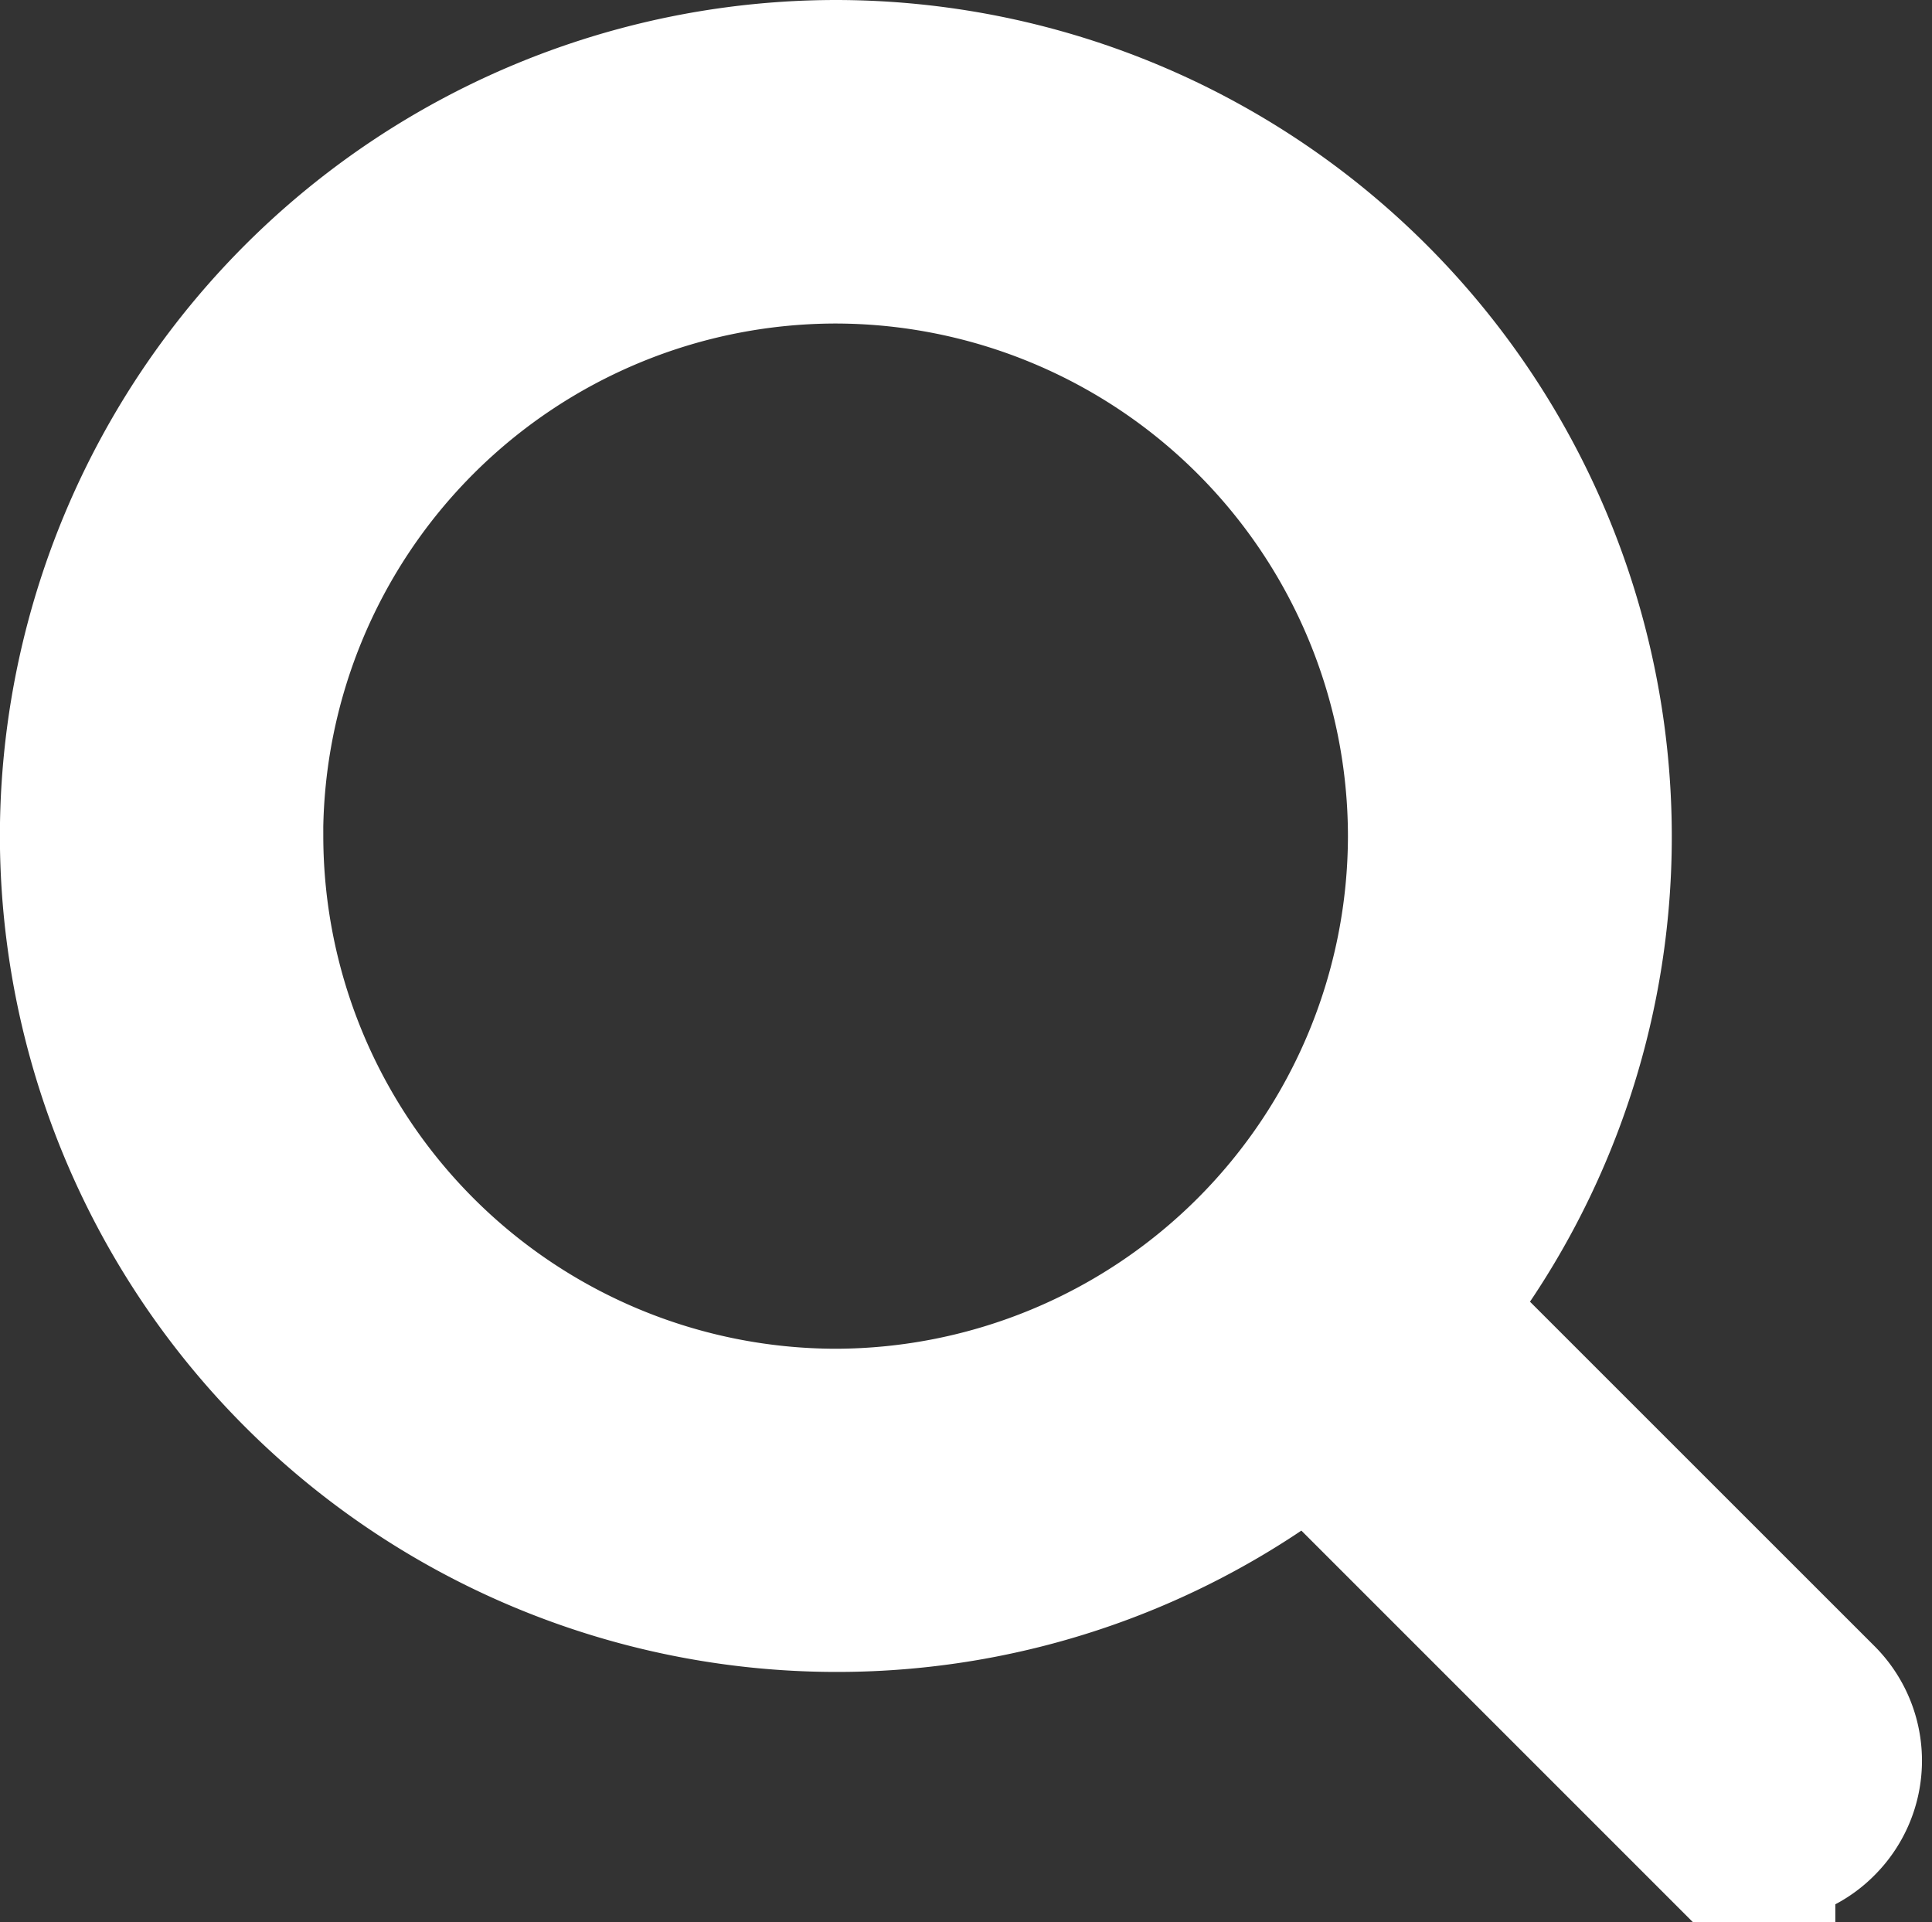 <svg xmlns="http://www.w3.org/2000/svg" width="17.426" height="17.338" viewBox="0 0 17.426 17.338">
  <rect x="0" y="0" width="17.426" height="17.338" fill="#333333" stroke="none"/>
  <path id="Path_3618" data-name="Path 3618" d="M-2625.038,1634.057l-3.728-3.727a6.512,6.512,0,0,0,1.605-4.289,6.546,6.546,0,0,0-6.54-6.54,6.547,6.547,0,0,0-6.54,6.54,6.549,6.549,0,0,0,6.54,6.54,6.514,6.514,0,0,0,4.288-1.6l3.727,3.727a.463.463,0,0,0,.323.136.448.448,0,0,0,.323-.136A.461.461,0,0,0-2625.038,1634.057Zm-14.287-8.016a5.628,5.628,0,0,1,5.622-5.622,5.628,5.628,0,0,1,5.621,5.622,5.631,5.631,0,0,1-5.621,5.625A5.63,5.63,0,0,1-2639.324,1626.041Z" transform="translate(2641.24 -1618.501)" fill="#fff" stroke="#fff" stroke-width="2"/>
</svg>
